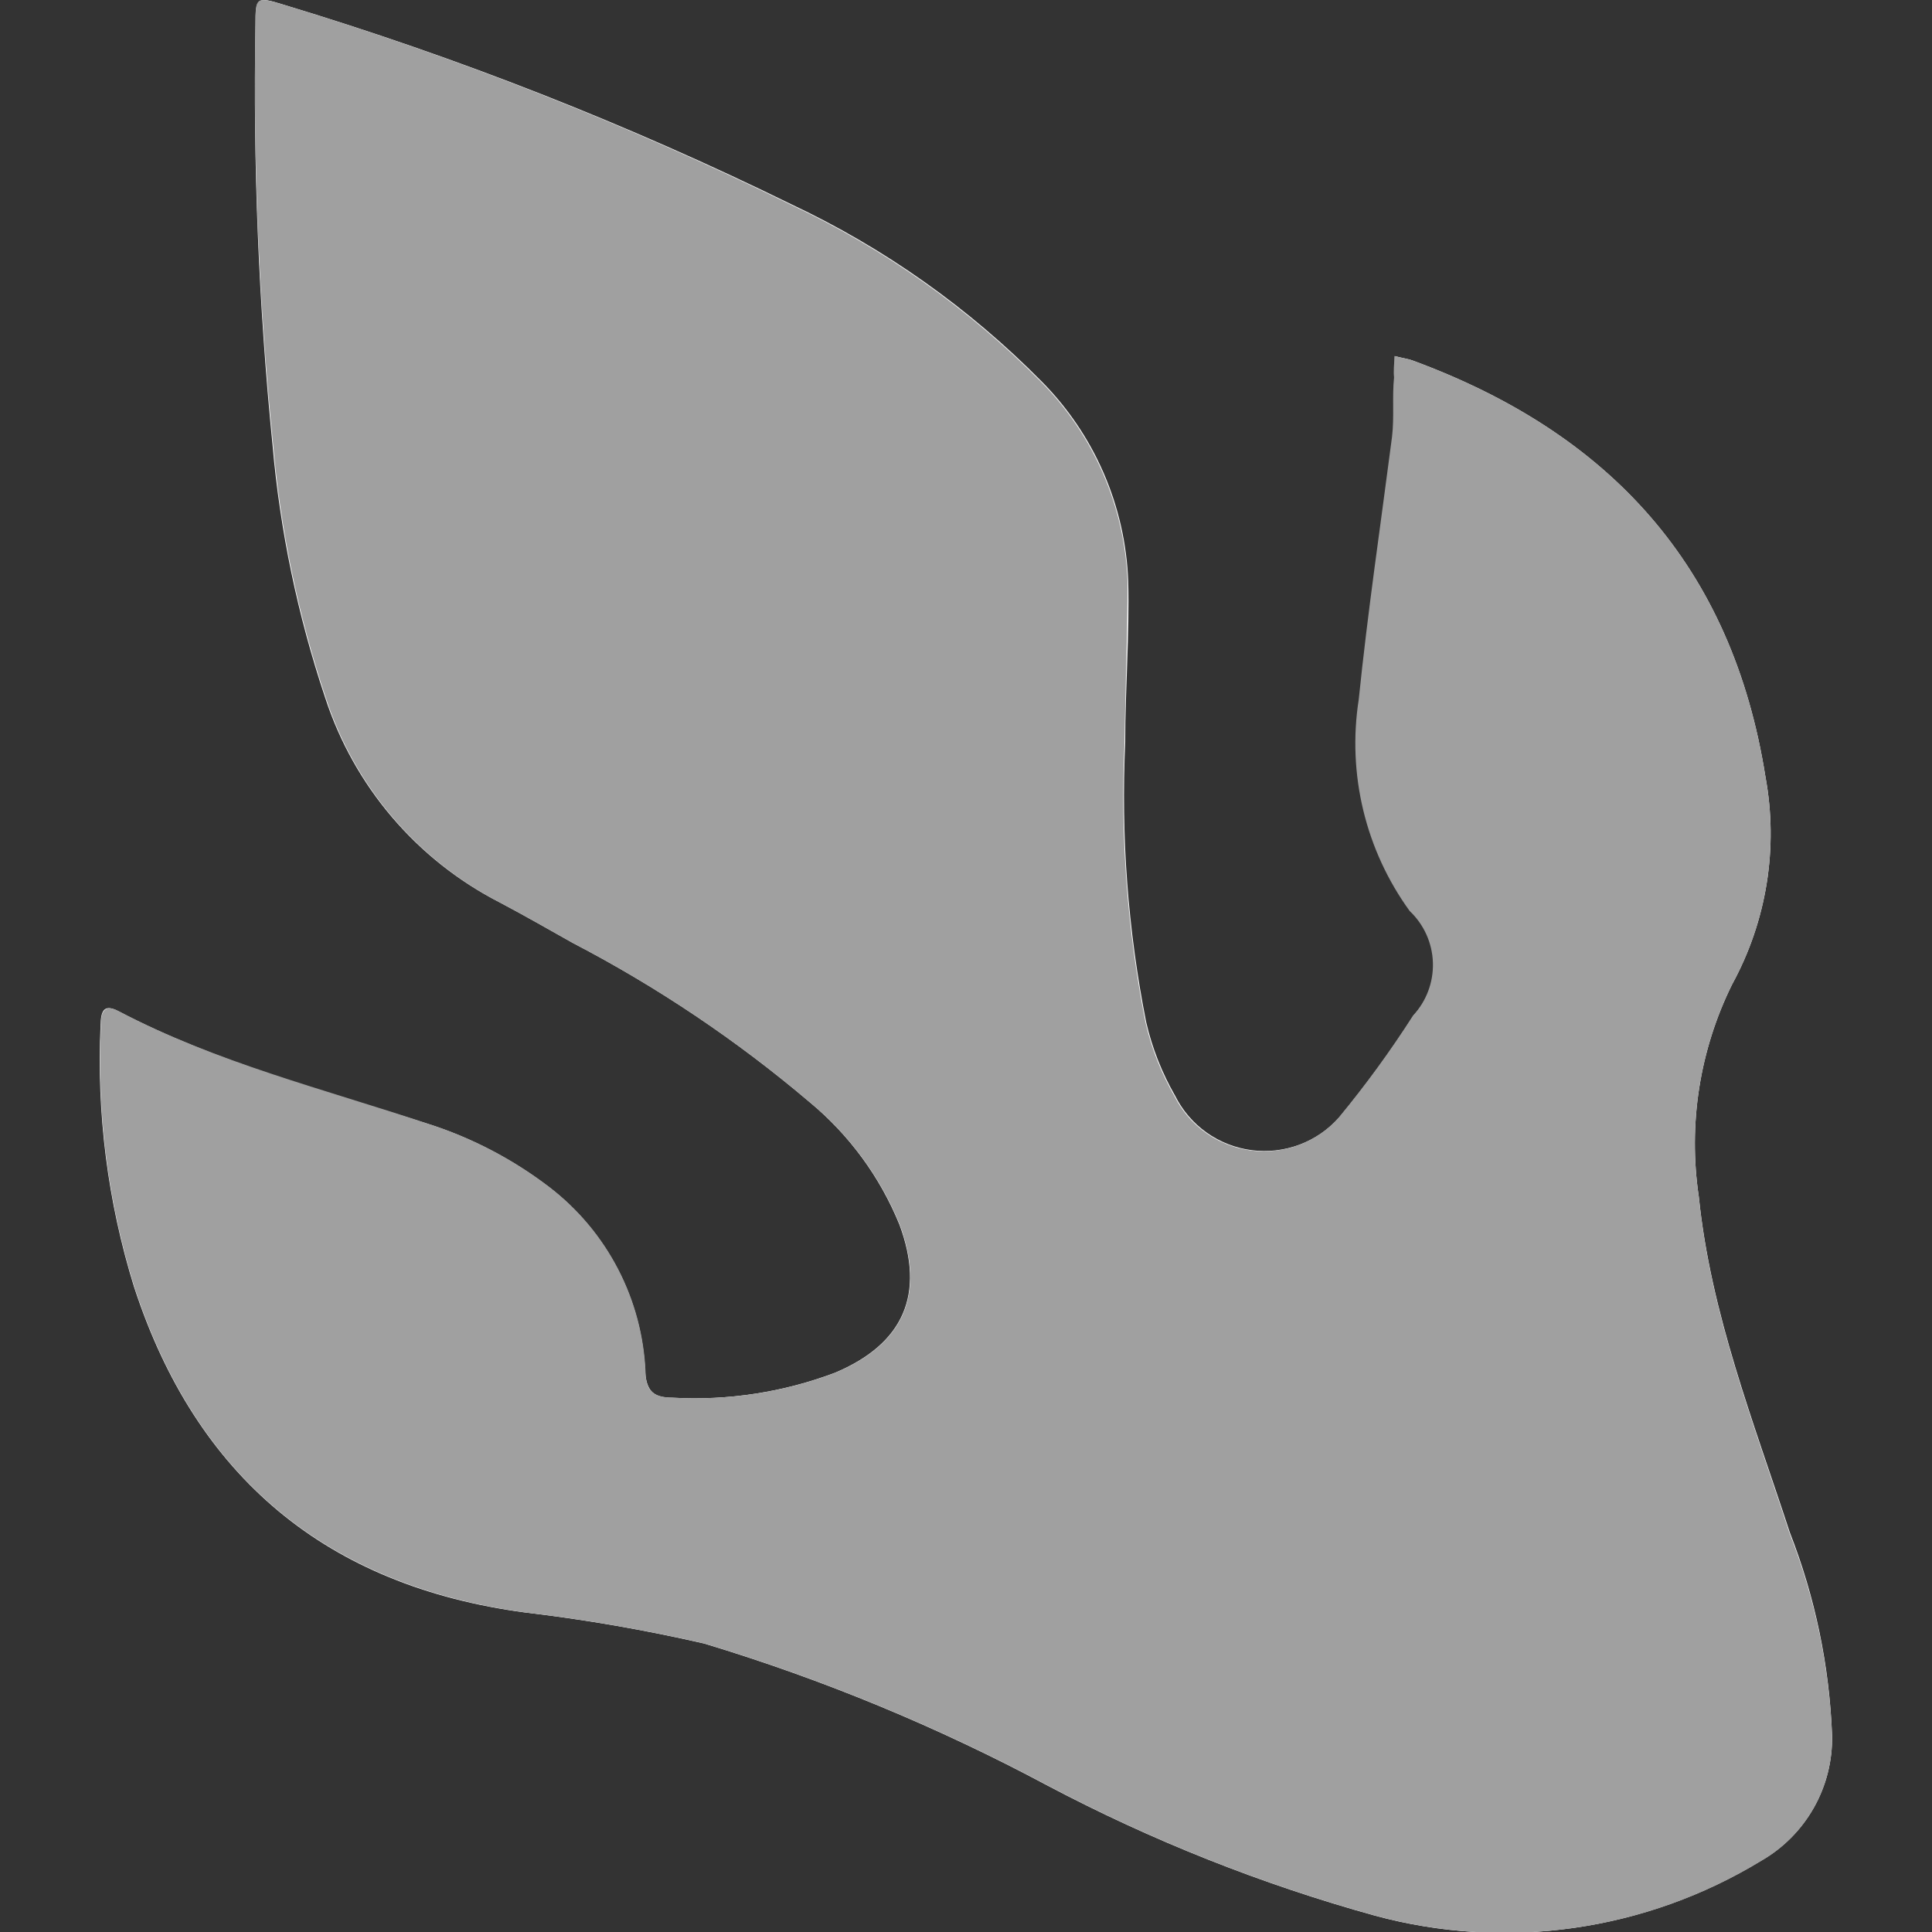 <svg width="58" height="58" viewBox="0 0 58 58" fill="none" xmlns="http://www.w3.org/2000/svg">
<rect x="0" y="0" width="58" height="58" fill="#333333" stroke="none"/>
<g clip-path="url(#clip0_435_2553)">
<path d="M41.87 10.69C41.87 10.94 41.87 11.14 41.87 11.33C41.87 11.92 41.87 12.52 41.81 13.11C41.5 15.74 41.11 18.36 40.81 21C40.464 23.232 41.014 25.511 42.34 27.34C42.767 27.744 43.018 28.301 43.037 28.89C43.055 29.478 42.841 30.049 42.44 30.48C41.759 31.544 41.015 32.566 40.21 33.54C39.885 33.908 39.475 34.19 39.016 34.363C38.556 34.535 38.062 34.593 37.575 34.529C37.088 34.466 36.625 34.285 36.224 34.001C35.824 33.717 35.5 33.339 35.28 32.9C34.883 32.21 34.589 31.465 34.41 30.69C33.86 27.922 33.649 25.099 33.78 22.28C33.78 20.67 33.91 19.06 33.87 17.45C33.786 15.195 32.858 13.053 31.27 11.45C29.095 9.249 26.55 7.448 23.75 6.13C18.84 3.724 13.744 1.721 8.51 0.14C7.71 -0.11 7.67 -0.08 7.67 0.74C7.595 4.946 7.765 9.154 8.18 13.34C8.405 15.927 8.936 18.478 9.76 20.94C10.625 23.602 12.509 25.813 15 27.09C15.74 27.48 16.47 27.9 17.2 28.31C19.741 29.633 22.126 31.236 24.31 33.09C25.495 34.073 26.419 35.334 27 36.76C27.78 38.85 27.13 40.34 25.07 41.21C23.513 41.798 21.851 42.053 20.19 41.96C19.66 41.96 19.41 41.8 19.37 41.19C19.324 40.113 19.044 39.059 18.548 38.102C18.052 37.145 17.353 36.308 16.5 35.65C15.394 34.801 14.149 34.151 12.82 33.73C9.71 32.73 6.5 31.9 3.56 30.36C3.11 30.12 3.03 30.36 3.02 30.77C2.896 33.425 3.234 36.081 4.02 38.62C5.88 44.34 9.81 47.62 15.78 48.41C17.582 48.623 19.371 48.934 21.14 49.34C24.705 50.417 28.155 51.844 31.44 53.6C34.569 55.254 37.869 56.565 41.28 57.51C43.223 58.036 45.252 58.161 47.245 57.877C49.237 57.593 51.151 56.907 52.87 55.86C53.529 55.482 54.075 54.933 54.45 54.272C54.825 53.61 55.015 52.86 55 52.1C54.922 50.01 54.492 47.948 53.73 46C52.65 42.7 51.36 39.44 51 35.93C50.674 33.751 51.023 31.525 52 29.55C53.039 27.65 53.393 25.45 53 23.32C52 17 48.33 13 42.4 10.82C42.26 10.77 42.1 10.75 41.87 10.69Z" fill="white"/>
<path d="M41.87 10.69C42.1 10.75 42.26 10.77 42.4 10.82C48.33 13 52 17 53 23.32C53.393 25.45 53.039 27.65 52 29.55C51.023 31.525 50.674 33.751 51 35.93C51.35 39.44 52.64 42.7 53.72 46.02C54.483 47.961 54.916 50.016 55 52.1C55.016 52.859 54.827 53.609 54.454 54.27C54.081 54.931 53.538 55.481 52.88 55.86C51.161 56.907 49.247 57.593 47.255 57.877C45.262 58.161 43.233 58.036 41.29 57.51C37.879 56.565 34.579 55.254 31.45 53.6C28.166 51.844 24.715 50.417 21.15 49.34C19.381 48.934 17.592 48.623 15.79 48.41C9.79 47.59 5.89 44.34 4.03 38.62C3.244 36.081 2.906 33.425 3.03 30.77C3.03 30.4 3.12 30.12 3.57 30.36C6.51 31.9 9.72 32.69 12.83 33.73C14.159 34.151 15.404 34.801 16.51 35.65C17.363 36.308 18.062 37.145 18.558 38.102C19.054 39.059 19.334 40.113 19.38 41.19C19.38 41.8 19.67 41.95 20.2 41.96C21.861 42.053 23.523 41.798 25.08 41.21C27.14 40.34 27.79 38.85 27.01 36.76C26.427 35.333 25.499 34.072 24.31 33.09C22.126 31.236 19.741 29.633 17.2 28.31C16.47 27.9 15.74 27.48 15 27.09C12.517 25.809 10.64 23.598 9.78 20.94C8.956 18.478 8.425 15.927 8.2 13.34C7.778 9.154 7.601 4.947 7.67 0.74C7.67 -0.08 7.67 -0.11 8.51 0.14C13.737 1.725 18.827 3.732 23.73 6.14C26.53 7.458 29.075 9.259 31.25 11.46C32.838 13.063 33.766 15.205 33.85 17.46C33.85 19.07 33.78 20.68 33.76 22.29C33.629 25.108 33.84 27.933 34.39 30.7C34.569 31.476 34.863 32.22 35.26 32.91C35.48 33.349 35.804 33.727 36.205 34.011C36.605 34.295 37.068 34.476 37.555 34.539C38.041 34.602 38.536 34.545 38.996 34.373C39.455 34.2 39.865 33.918 40.19 33.55C40.995 32.576 41.739 31.554 42.42 30.49C42.821 30.059 43.035 29.488 43.017 28.899C42.998 28.311 42.748 27.754 42.32 27.35C40.992 25.518 40.442 23.236 40.79 21C41.06 18.36 41.45 15.74 41.79 13.11C41.86 12.52 41.79 11.92 41.85 11.33C41.83 11.14 41.85 10.94 41.87 10.69Z" fill="#a0a0a0"/>
</g>
<defs>
<clipPath id="clip0_435_2553">
<rect width="58" height="58" fill="white"/>
</clipPath>
</defs>
</svg>
